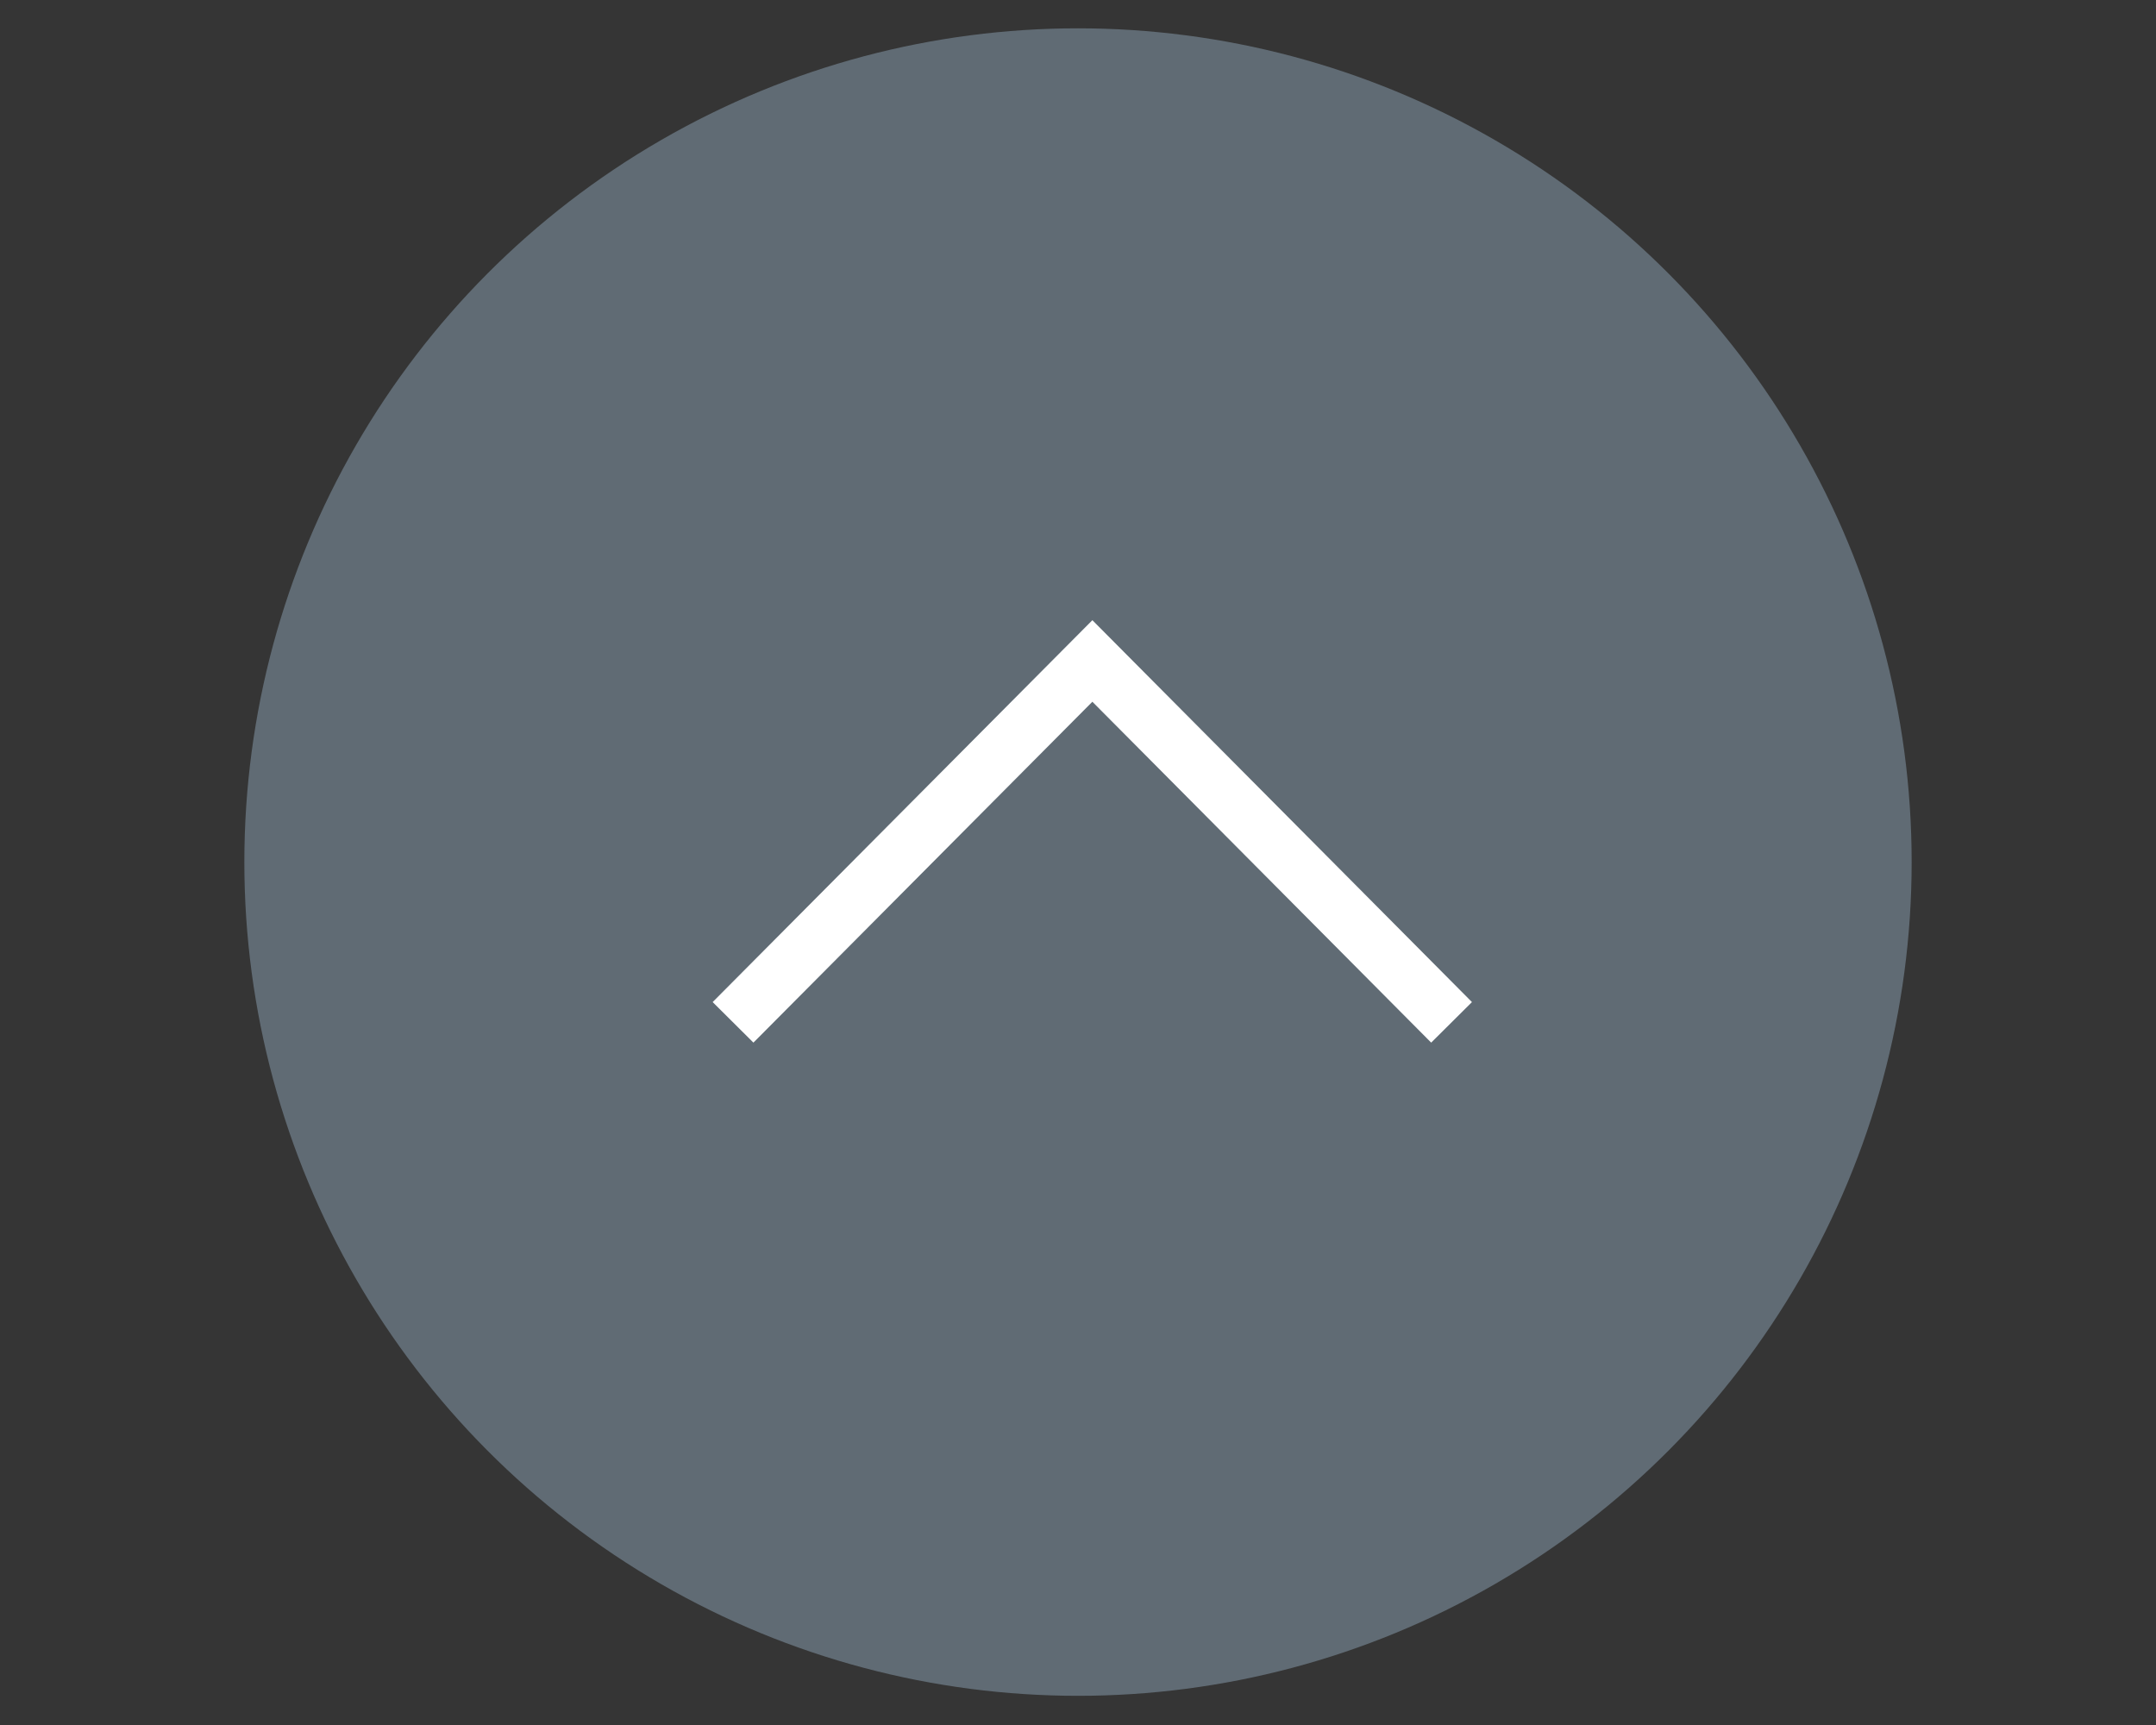 <svg id="pagetop_sp.svg" xmlns="http://www.w3.org/2000/svg" width="150" height="120" viewBox="0 0 150 120">
  <rect x="0" y="0" width="150" height="120" fill="#333333" stroke="none"/>
  <defs>
    <style>
      .cls-1 {
        fill: #fff;
        fill-opacity: 0.01;
      }

      .cls-2 {
        fill: #606b74;
      }

      .cls-3 {
        fill: none;
        stroke: #fff;
        stroke-width: 4px;
        fill-rule: evenodd;
      }
    </style>
  </defs>
  <rect id="bg_消さない" data-name="bg※消さない" class="cls-1" width="150" height="120"/>
  <circle id="_内枠_線の時使用" data-name="※内枠_線の時使用" class="cls-2" cx="75" cy="59.97" r="58"/>
  <g id="pagetop">
    <path id="長方形_536" data-name="長方形 536" class="cls-3" d="M1566,1874.15l25-25.14,24.99,25.14" transform="translate(-1515 -1803.03)"/>
  </g>
</svg>
